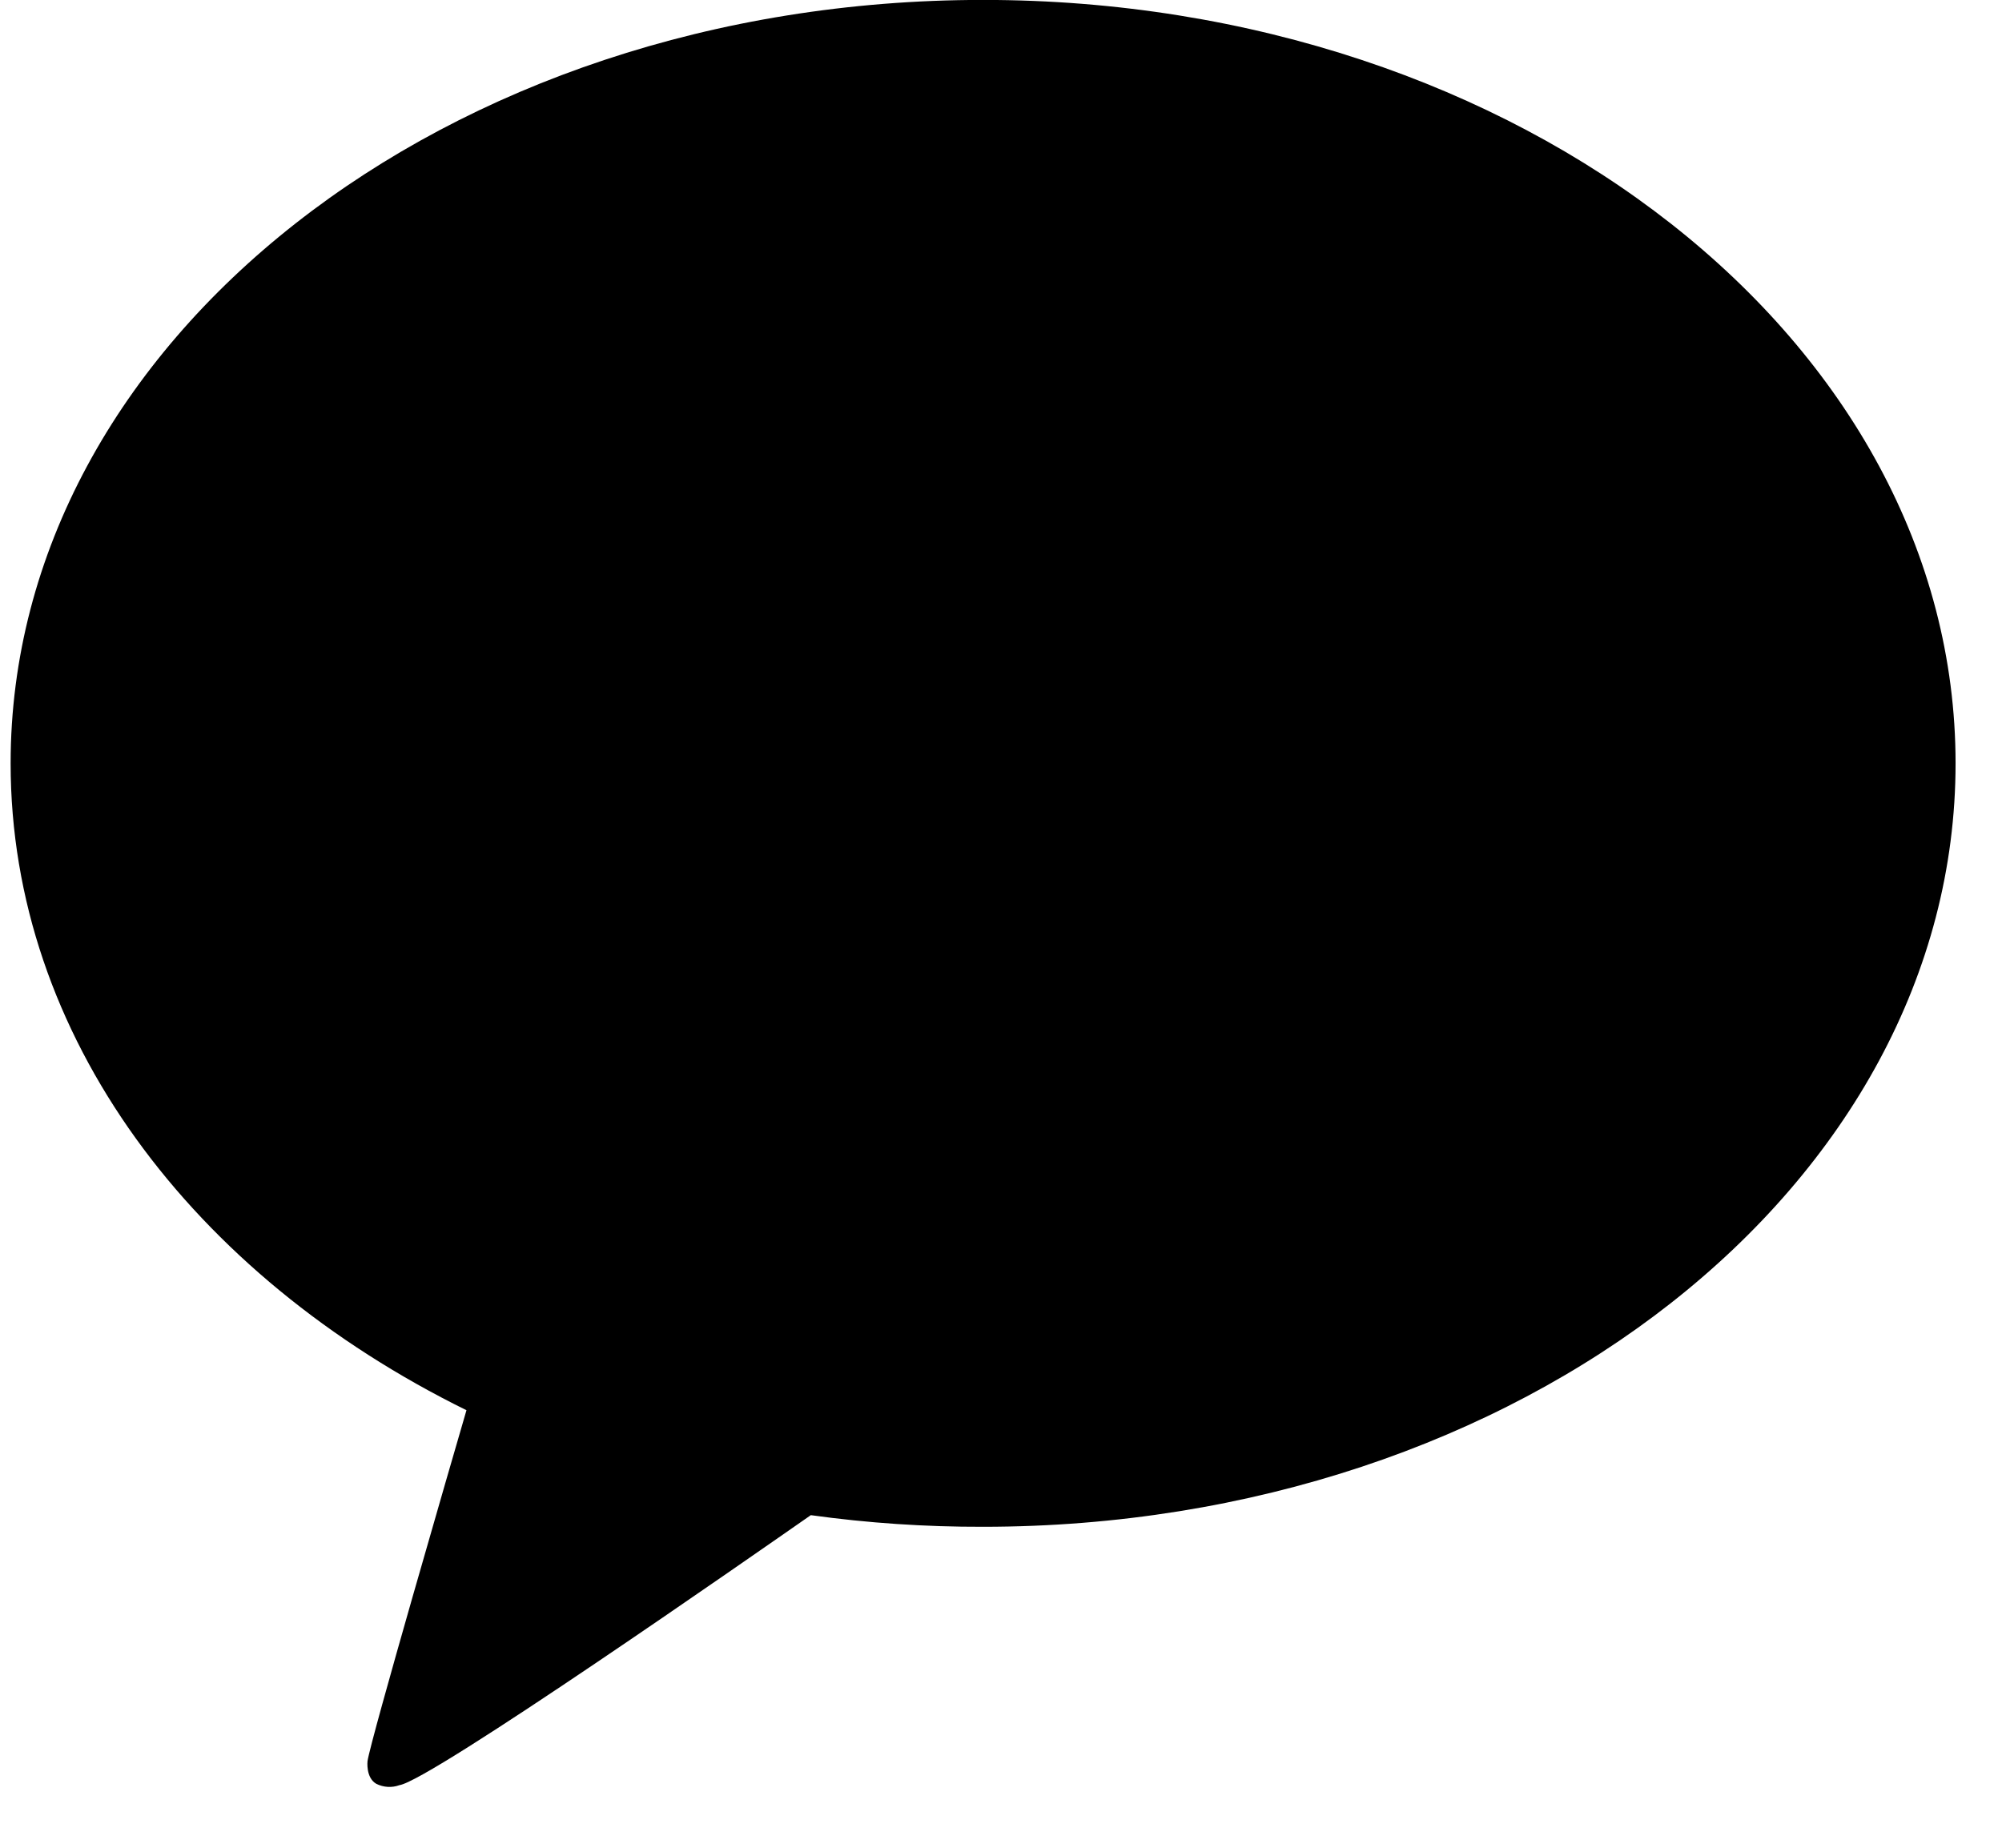 <svg width="26" height="24" viewBox="0 0 26 24" fill="none" xmlns="http://www.w3.org/2000/svg">
<g clip-path="url(#clip0_99_20)">
<path fill-rule="evenodd" clip-rule="evenodd" d="M12.767 -0.001C5.792 -0.001 0.138 4.438 0.138 9.915C0.138 13.456 2.502 16.566 6.058 18.317C5.865 18.981 4.815 22.591 4.773 22.875C4.773 22.875 4.748 23.088 4.886 23.169C4.98 23.216 5.089 23.223 5.187 23.187C5.586 23.131 9.802 20.187 10.53 19.68C11.272 19.783 12.019 19.833 12.767 19.831C19.743 19.831 25.397 15.392 25.397 9.915C25.397 4.438 19.743 -0.001 12.767 -0.001Z" fill="black"/>
</g>
<defs>
<clipPath id="clip0_99_20">
<rect width="25.259" height="23.211" fill="white" transform="translate(0.138 -0.001)"/>
</clipPath>
</defs>
</svg>
